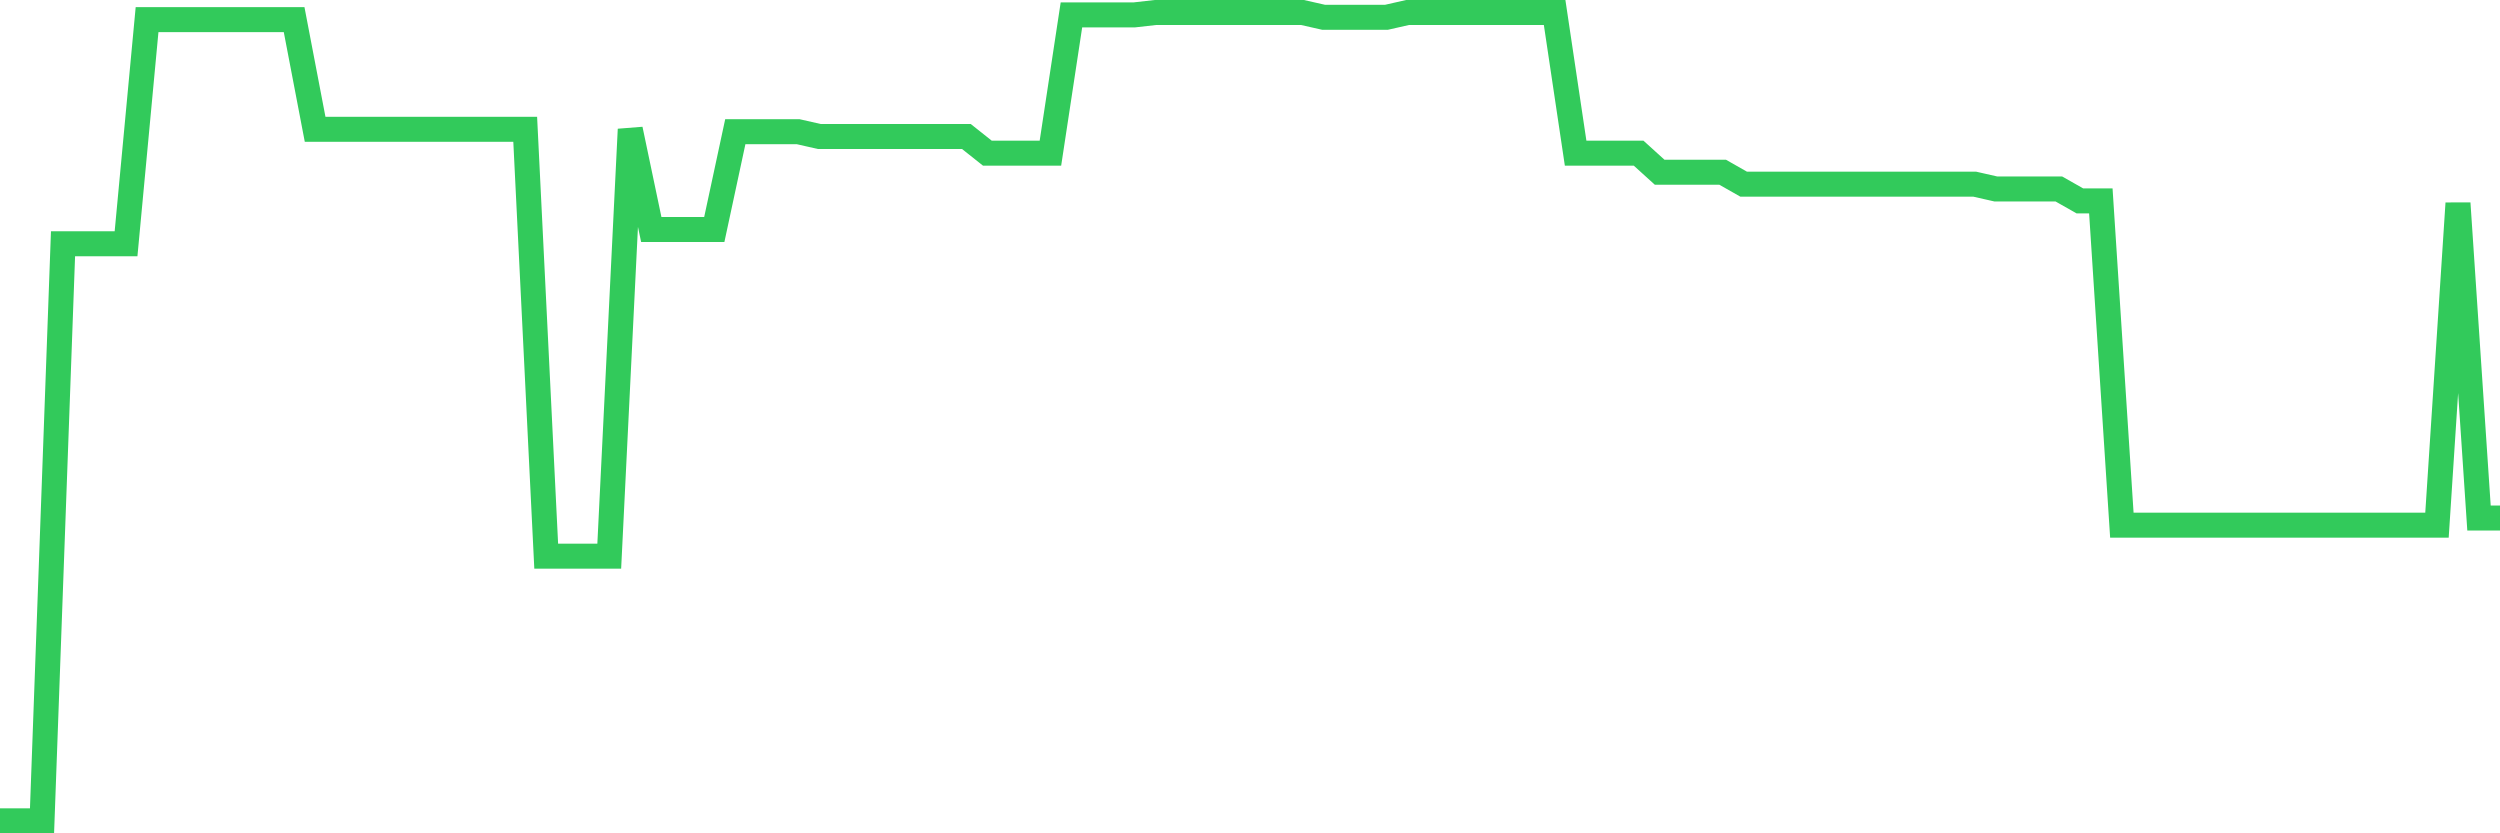<svg
  xmlns="http://www.w3.org/2000/svg"
  xmlns:xlink="http://www.w3.org/1999/xlink"
  width="120"
  height="40"
  viewBox="0 0 120 40"
  preserveAspectRatio="none"
>
  <polyline
    points="0,39.4 1.008,39.4 2.017,39.4 3.025,11.702 4.034,11.702 5.042,11.702 6.05,11.702 7.059,0.943 8.067,0.943 9.076,0.943 10.084,0.943 11.092,0.943 12.101,0.943 13.109,0.943 14.118,0.943 15.126,6.208 16.134,6.208 17.143,6.208 18.151,6.208 19.16,6.208 20.168,6.208 21.176,6.208 22.185,6.208 23.193,6.208 24.202,6.208 25.21,6.208 26.218,26.696 27.227,26.696 28.235,26.696 29.244,26.696 30.252,6.208 31.261,11.015 32.269,11.015 33.277,11.015 34.286,11.015 35.294,6.323 36.303,6.323 37.311,6.323 38.319,6.323 39.328,6.552 40.336,6.552 41.345,6.552 42.353,6.552 43.361,6.552 44.37,6.552 45.378,6.552 46.387,6.552 47.395,7.353 48.403,7.353 49.412,7.353 50.42,7.353 51.429,0.714 52.437,0.714 53.445,0.714 54.454,0.714 55.462,0.6 56.471,0.6 57.479,0.6 58.487,0.6 59.496,0.6 60.504,0.6 61.513,0.6 62.521,0.6 63.529,0.829 64.538,0.829 65.546,0.829 66.555,0.829 67.563,0.6 68.571,0.6 69.58,0.6 70.588,0.6 71.597,0.6 72.605,0.6 73.613,0.6 74.622,0.6 75.63,7.353 76.639,7.353 77.647,7.353 78.655,7.353 79.664,8.268 80.672,8.268 81.681,8.268 82.689,8.268 83.697,8.841 84.706,8.841 85.714,8.841 86.723,8.841 87.731,8.841 88.739,8.841 89.748,8.841 90.756,8.841 91.765,8.841 92.773,8.841 93.782,8.841 94.79,8.841 95.798,9.07 96.807,9.07 97.815,9.07 98.824,9.07 99.832,9.642 100.84,9.642 101.849,25.208 102.857,25.208 103.866,25.208 104.874,25.208 105.882,25.208 106.891,25.208 107.899,25.208 108.908,25.208 109.916,25.208 110.924,25.208 111.933,25.208 112.941,25.208 113.95,25.208 114.958,25.208 115.966,25.208 116.975,25.208 117.983,9.756 118.992,24.864 120,24.864"
    fill="none"
    stroke="#32ca5b"
    stroke-width="1.2"
  >
  </polyline>
</svg>